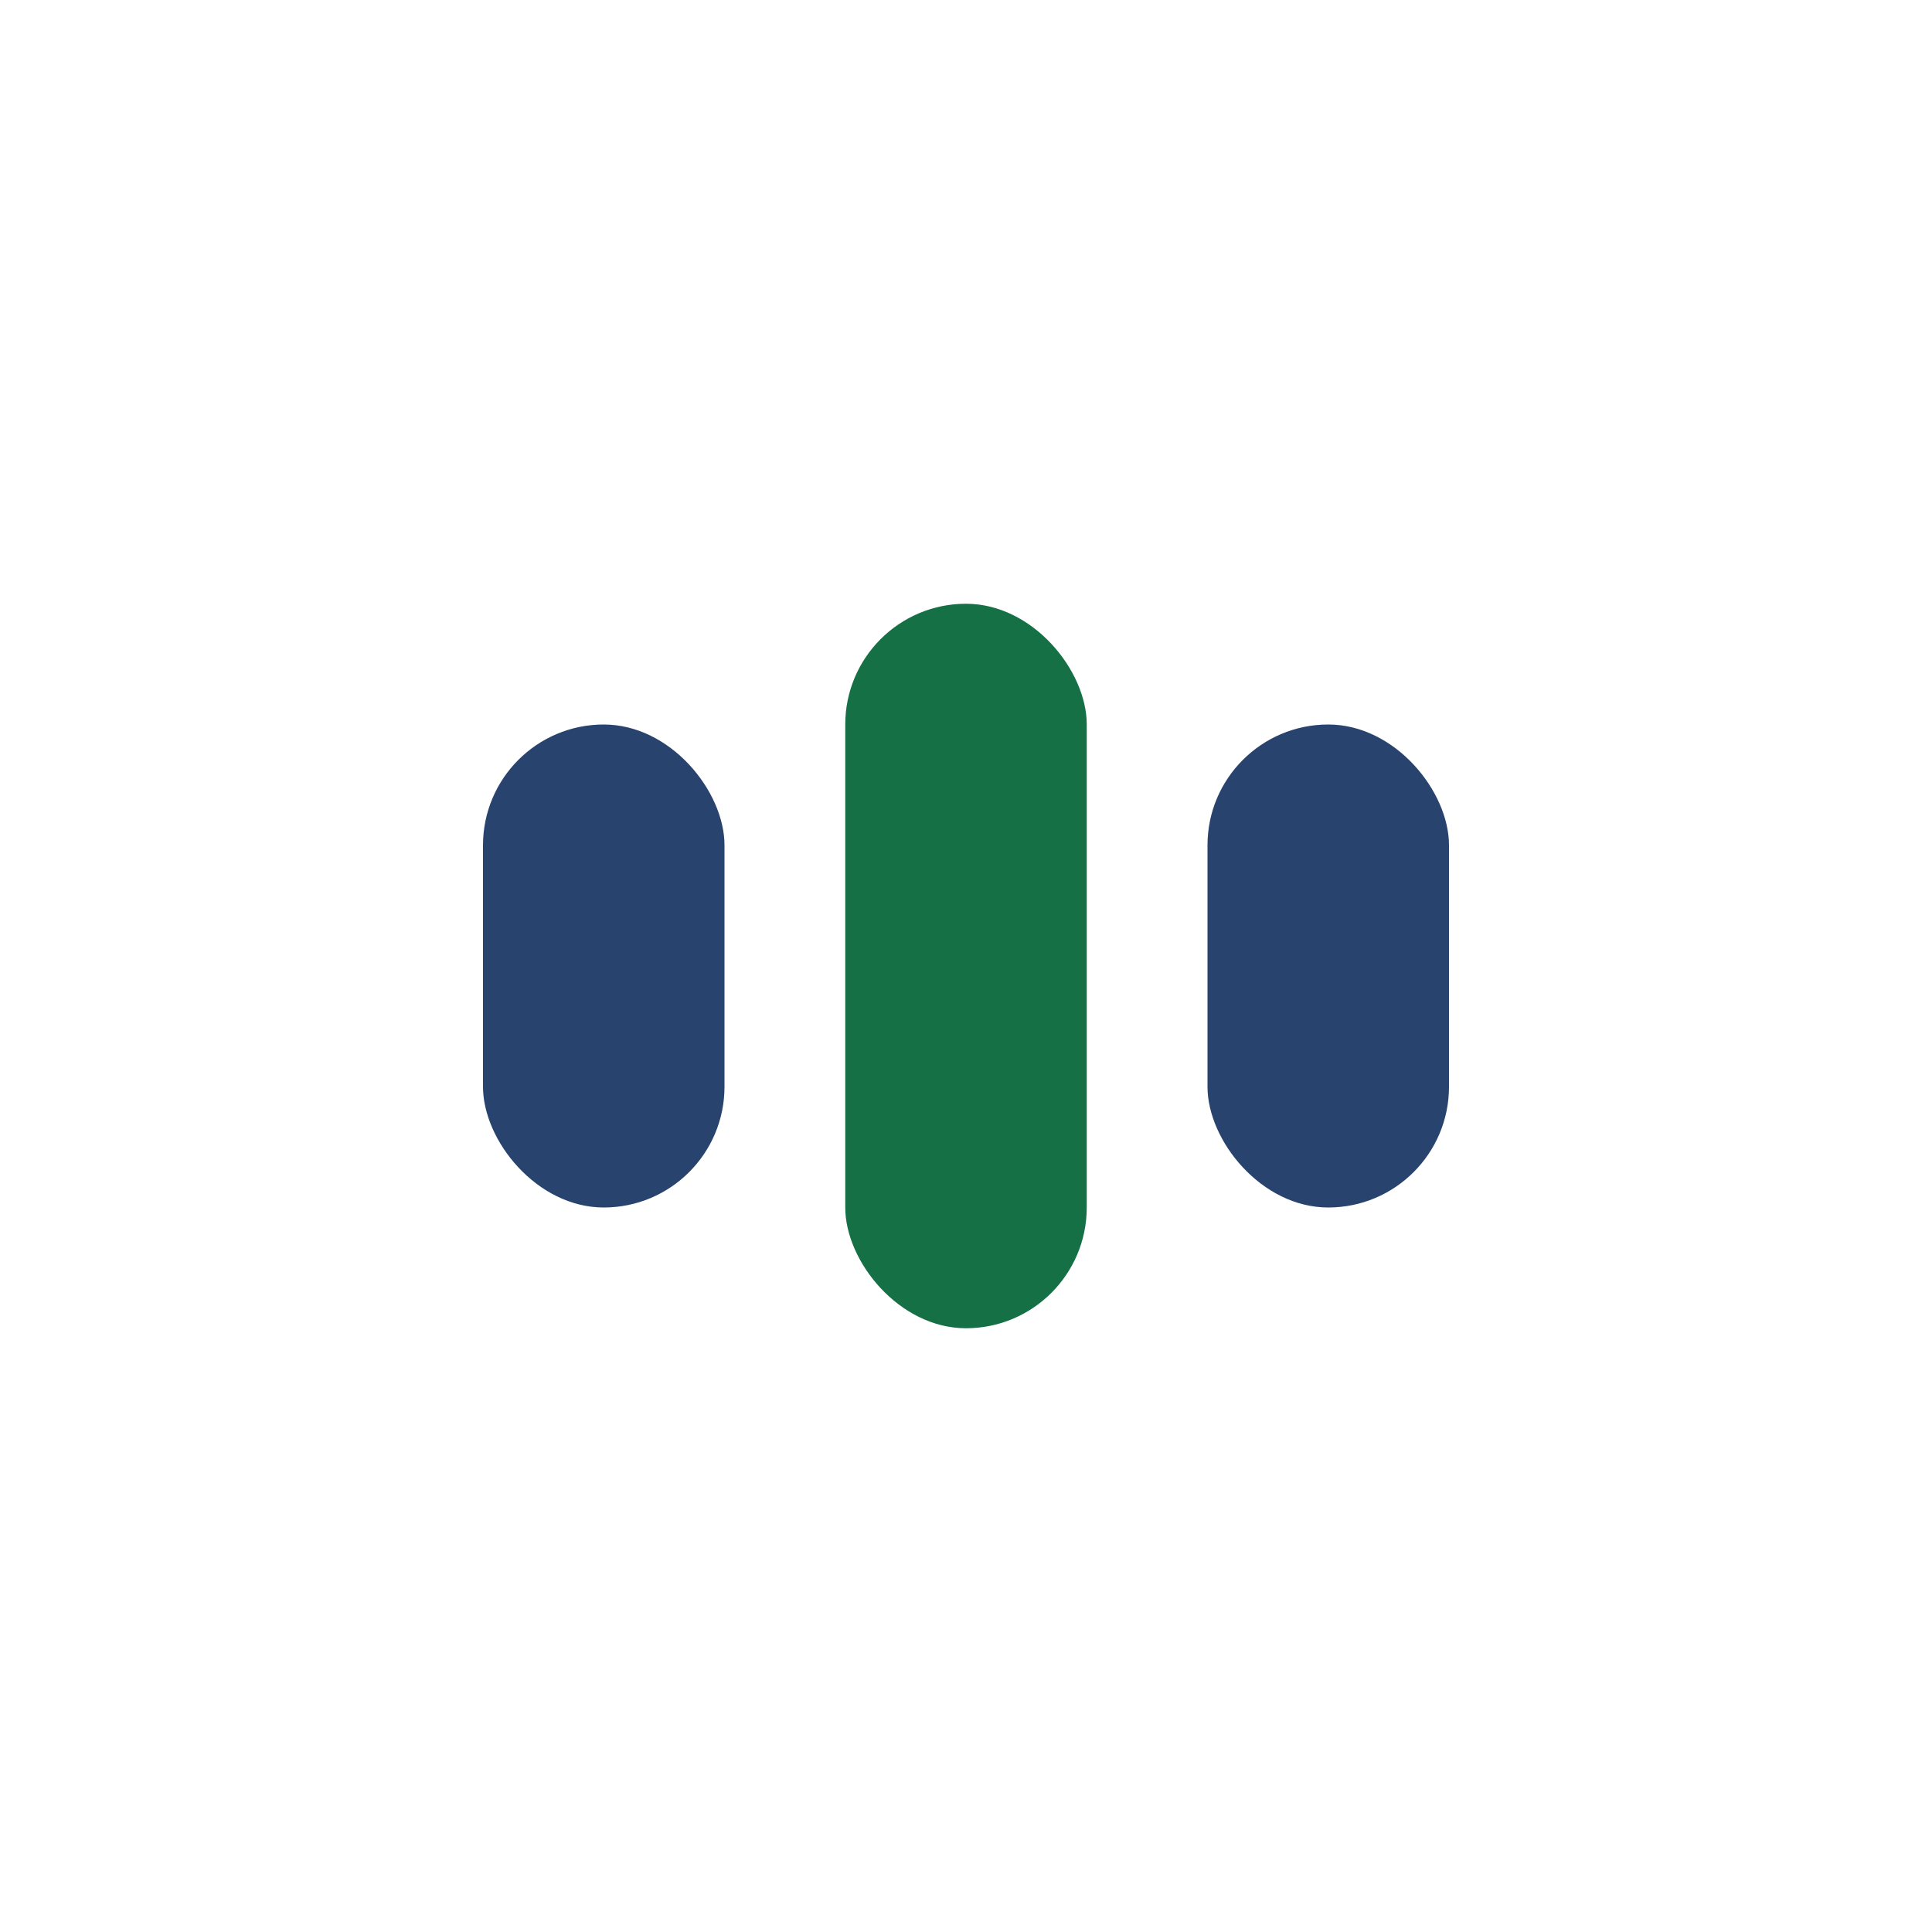 <?xml version="1.0" encoding="UTF-8"?>
<svg xmlns="http://www.w3.org/2000/svg" width="32" height="32" viewBox="0 0 32 32"><rect x="14" y="10" width="4" height="12" rx="2" fill="#157145"/><rect x="8" y="12" width="4" height="8" rx="2" fill="#28436E"/><rect x="20" y="12" width="4" height="8" rx="2" fill="#28436E"/></svg>